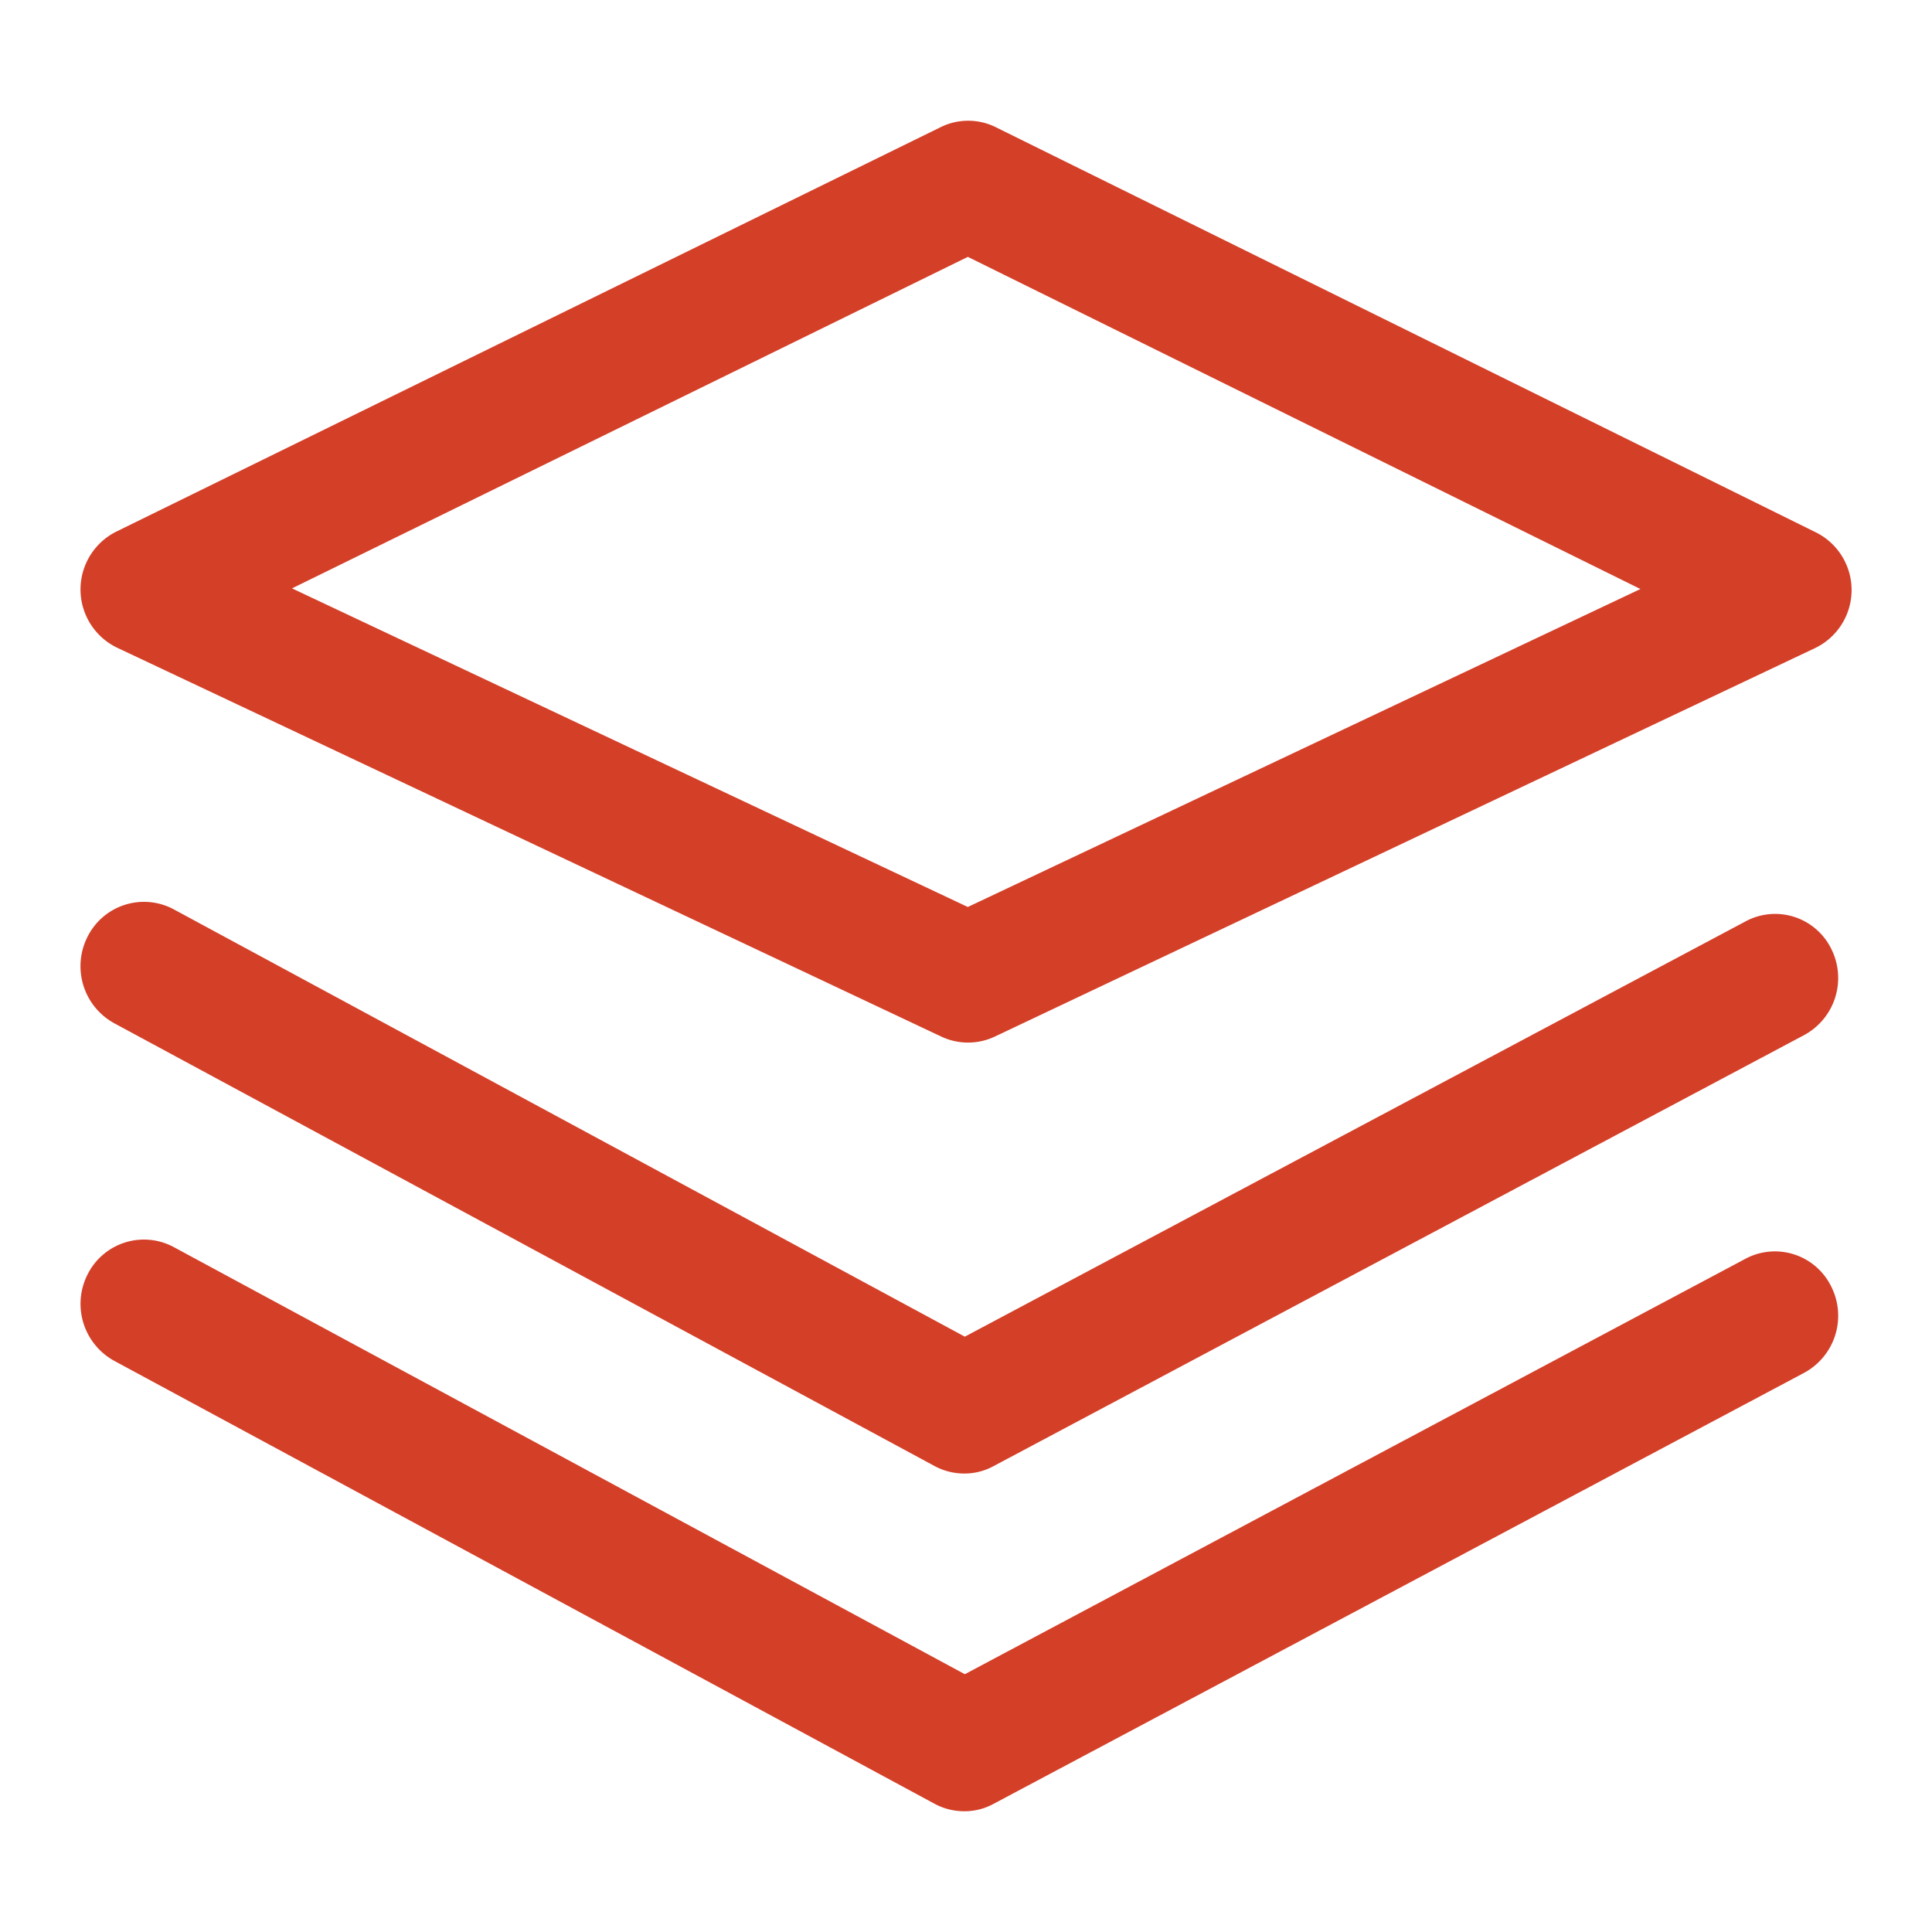 <?xml version="1.0" encoding="UTF-8"?> <svg xmlns="http://www.w3.org/2000/svg" width="48" height="48" viewBox="0 0 48 48"><g id="icon_3_surface" transform="translate(0 -0.182)"><rect id="矩形_5277" data-name="矩形 5277" width="48" height="48" transform="translate(0 0.182)" fill="#d43f28" opacity="0"></rect><path id="路径_5312" data-name="路径 5312" d="M.918,13.942,21.387,23.6a1.559,1.559,0,0,0,1.328,0l20.372-9.649a1.6,1.6,0,0,0,.025-2.88L22.739,1.006a1.543,1.543,0,0,0-1.37,0L.893,11.052a1.606,1.606,0,0,0,.025,2.89ZM22.046,4.228,38.756,12.48l-16.711,7.9L5.255,12.464ZM41.371,20.736l-19.4,10.319L2.318,20.439A1.566,1.566,0,0,0,.185,21.1a1.616,1.616,0,0,0,.649,2.166L21.222,34.271a1.552,1.552,0,0,0,.737.184,1.5,1.5,0,0,0,.726-.184L42.824,23.562a1.612,1.612,0,0,0,.663-2.162,1.553,1.553,0,0,0-2.117-.664Zm0,8.381-19.4,10.324L2.318,28.83a1.565,1.565,0,0,0-2.132.659,1.615,1.615,0,0,0,.649,2.165L21.222,42.662a1.552,1.552,0,0,0,.737.184,1.5,1.5,0,0,0,.726-.184L42.824,31.953a1.612,1.612,0,0,0,.663-2.162,1.557,1.557,0,0,0-2.117-.674Zm0,0" transform="translate(2 2.336)" fill="#d43f28"></path></g></svg> 